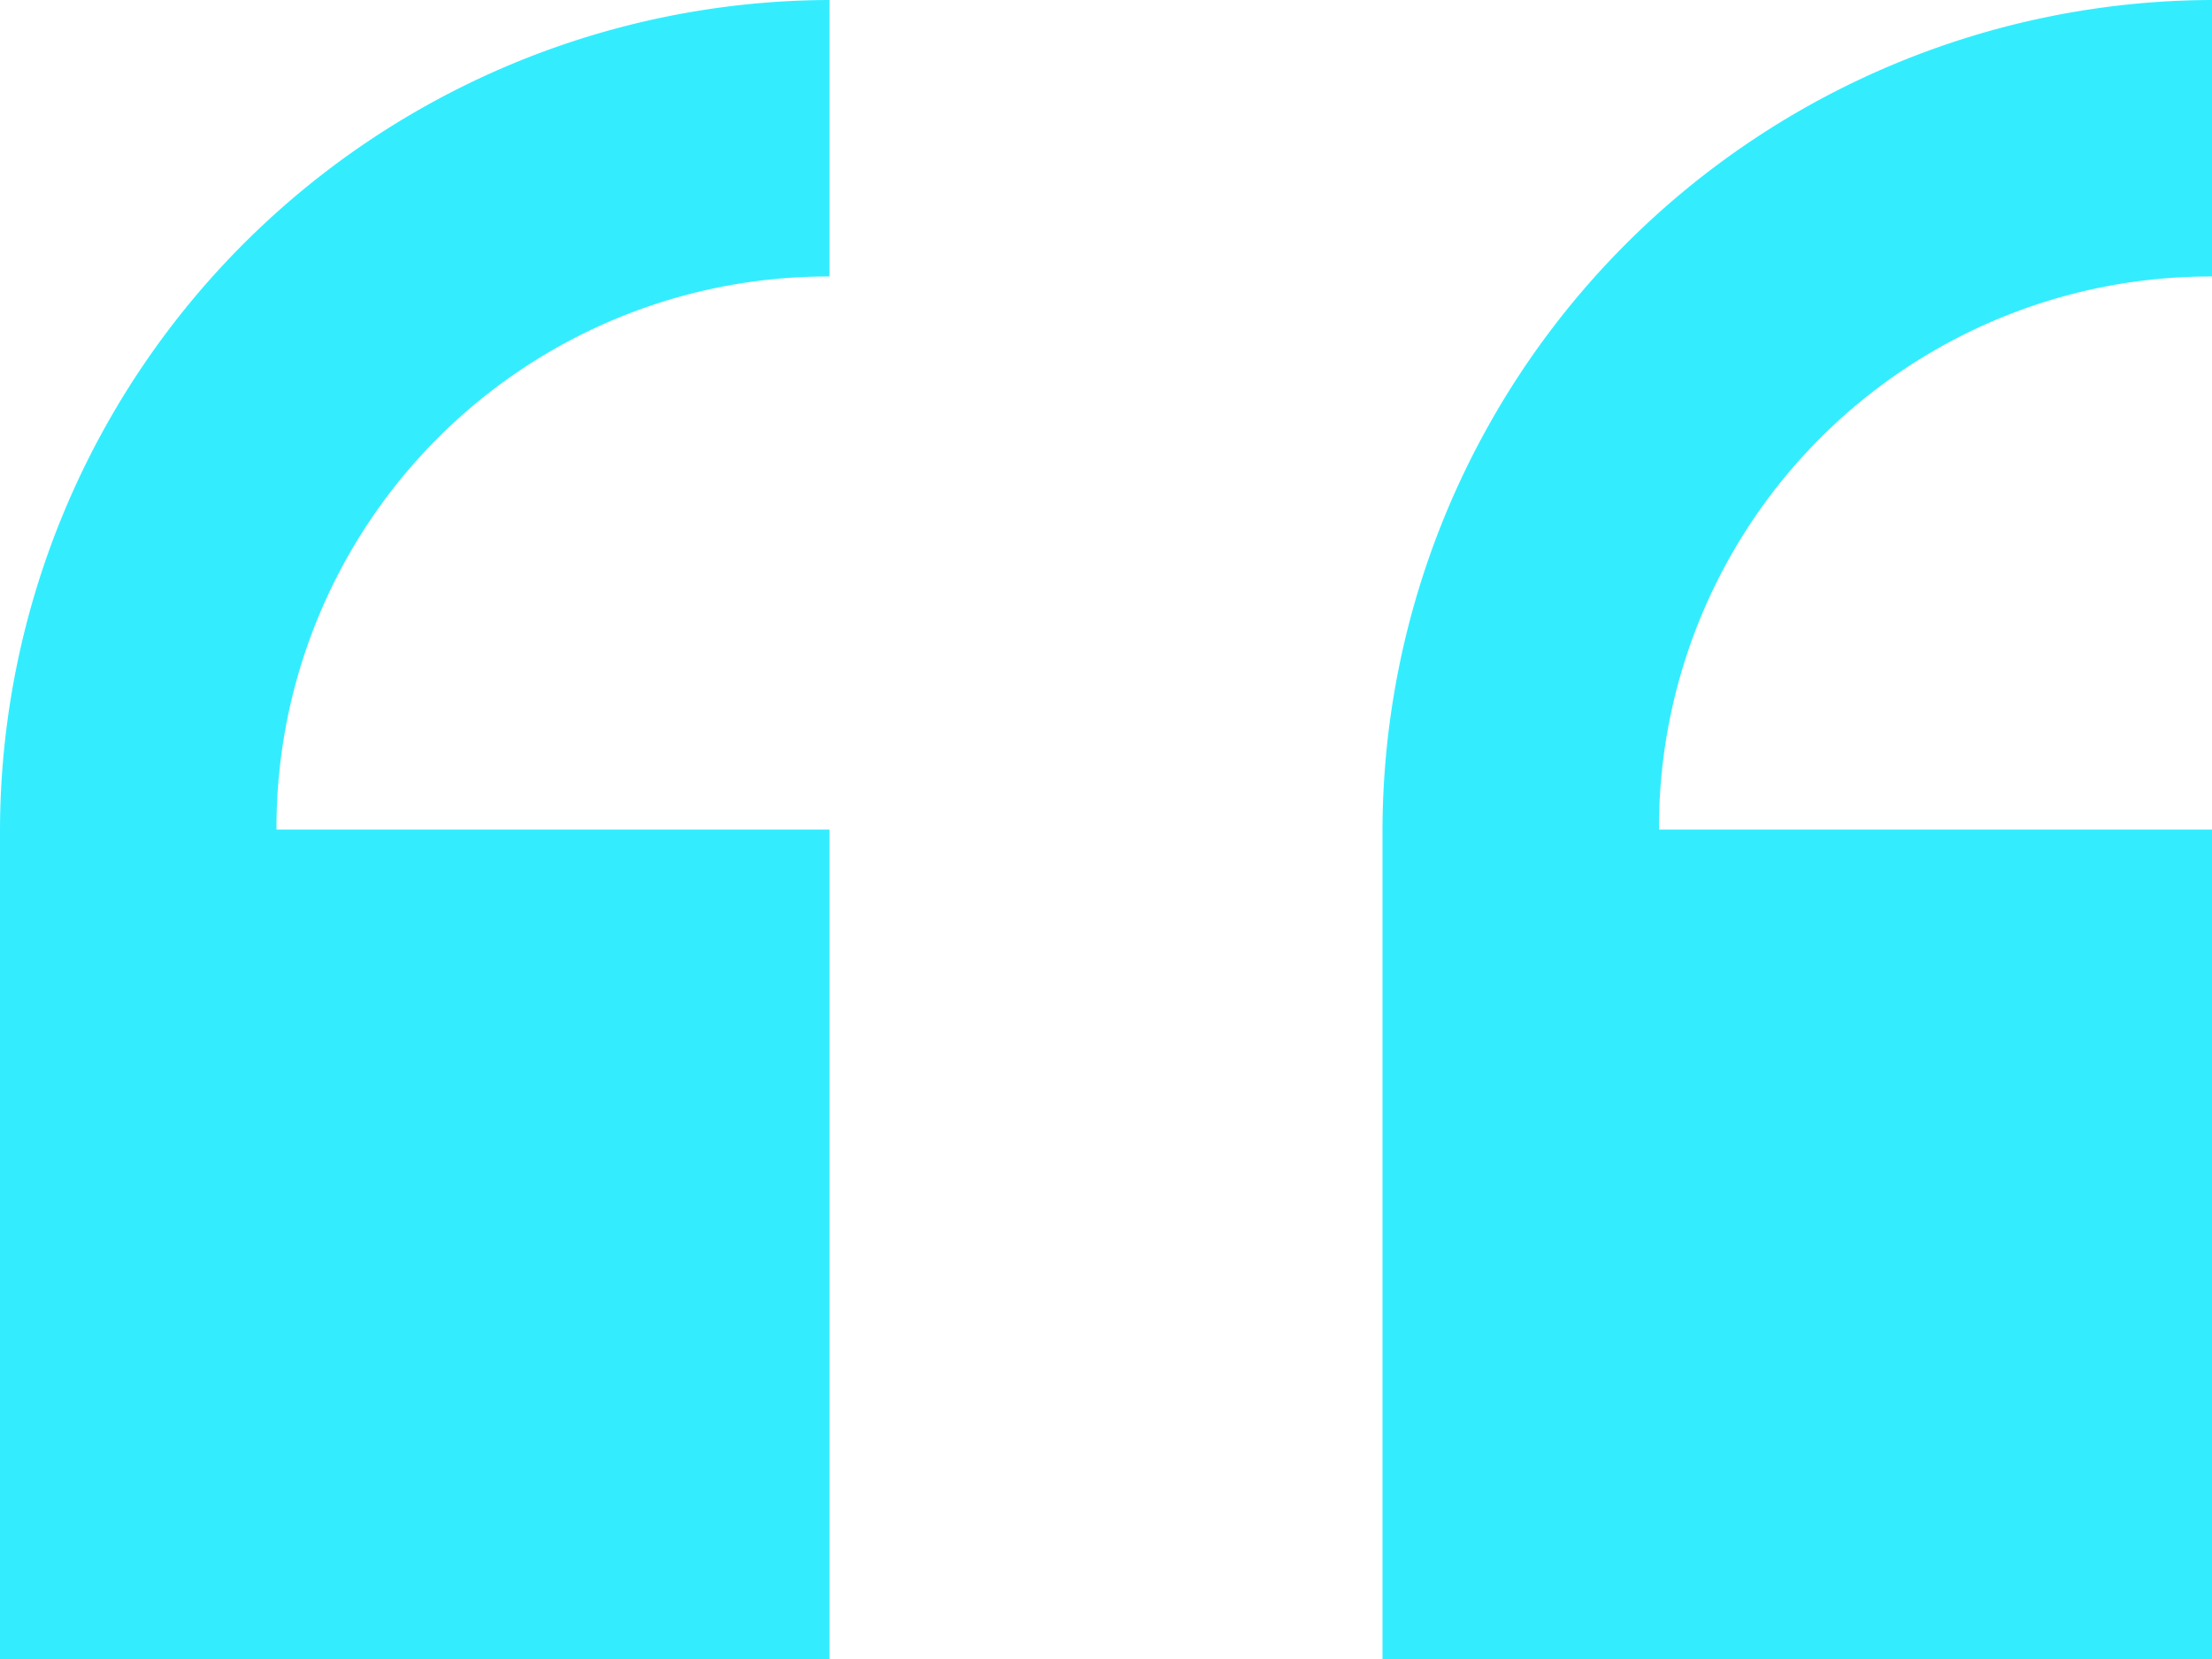 <svg xmlns="http://www.w3.org/2000/svg" width="191" height="143.25" viewBox="0 0 191 143.25"><path d="M0,0V71.625H47.75A47.585,47.585,0,0,1,0,119.375V143.25A71.836,71.836,0,0,0,71.625,71.625V0ZM119.375,0V71.625h47.75a47.585,47.585,0,0,1-47.75,47.75V143.25A71.836,71.836,0,0,0,191,71.625V0Z" transform="translate(191 143.25) rotate(180)" fill="#33edff"/></svg>